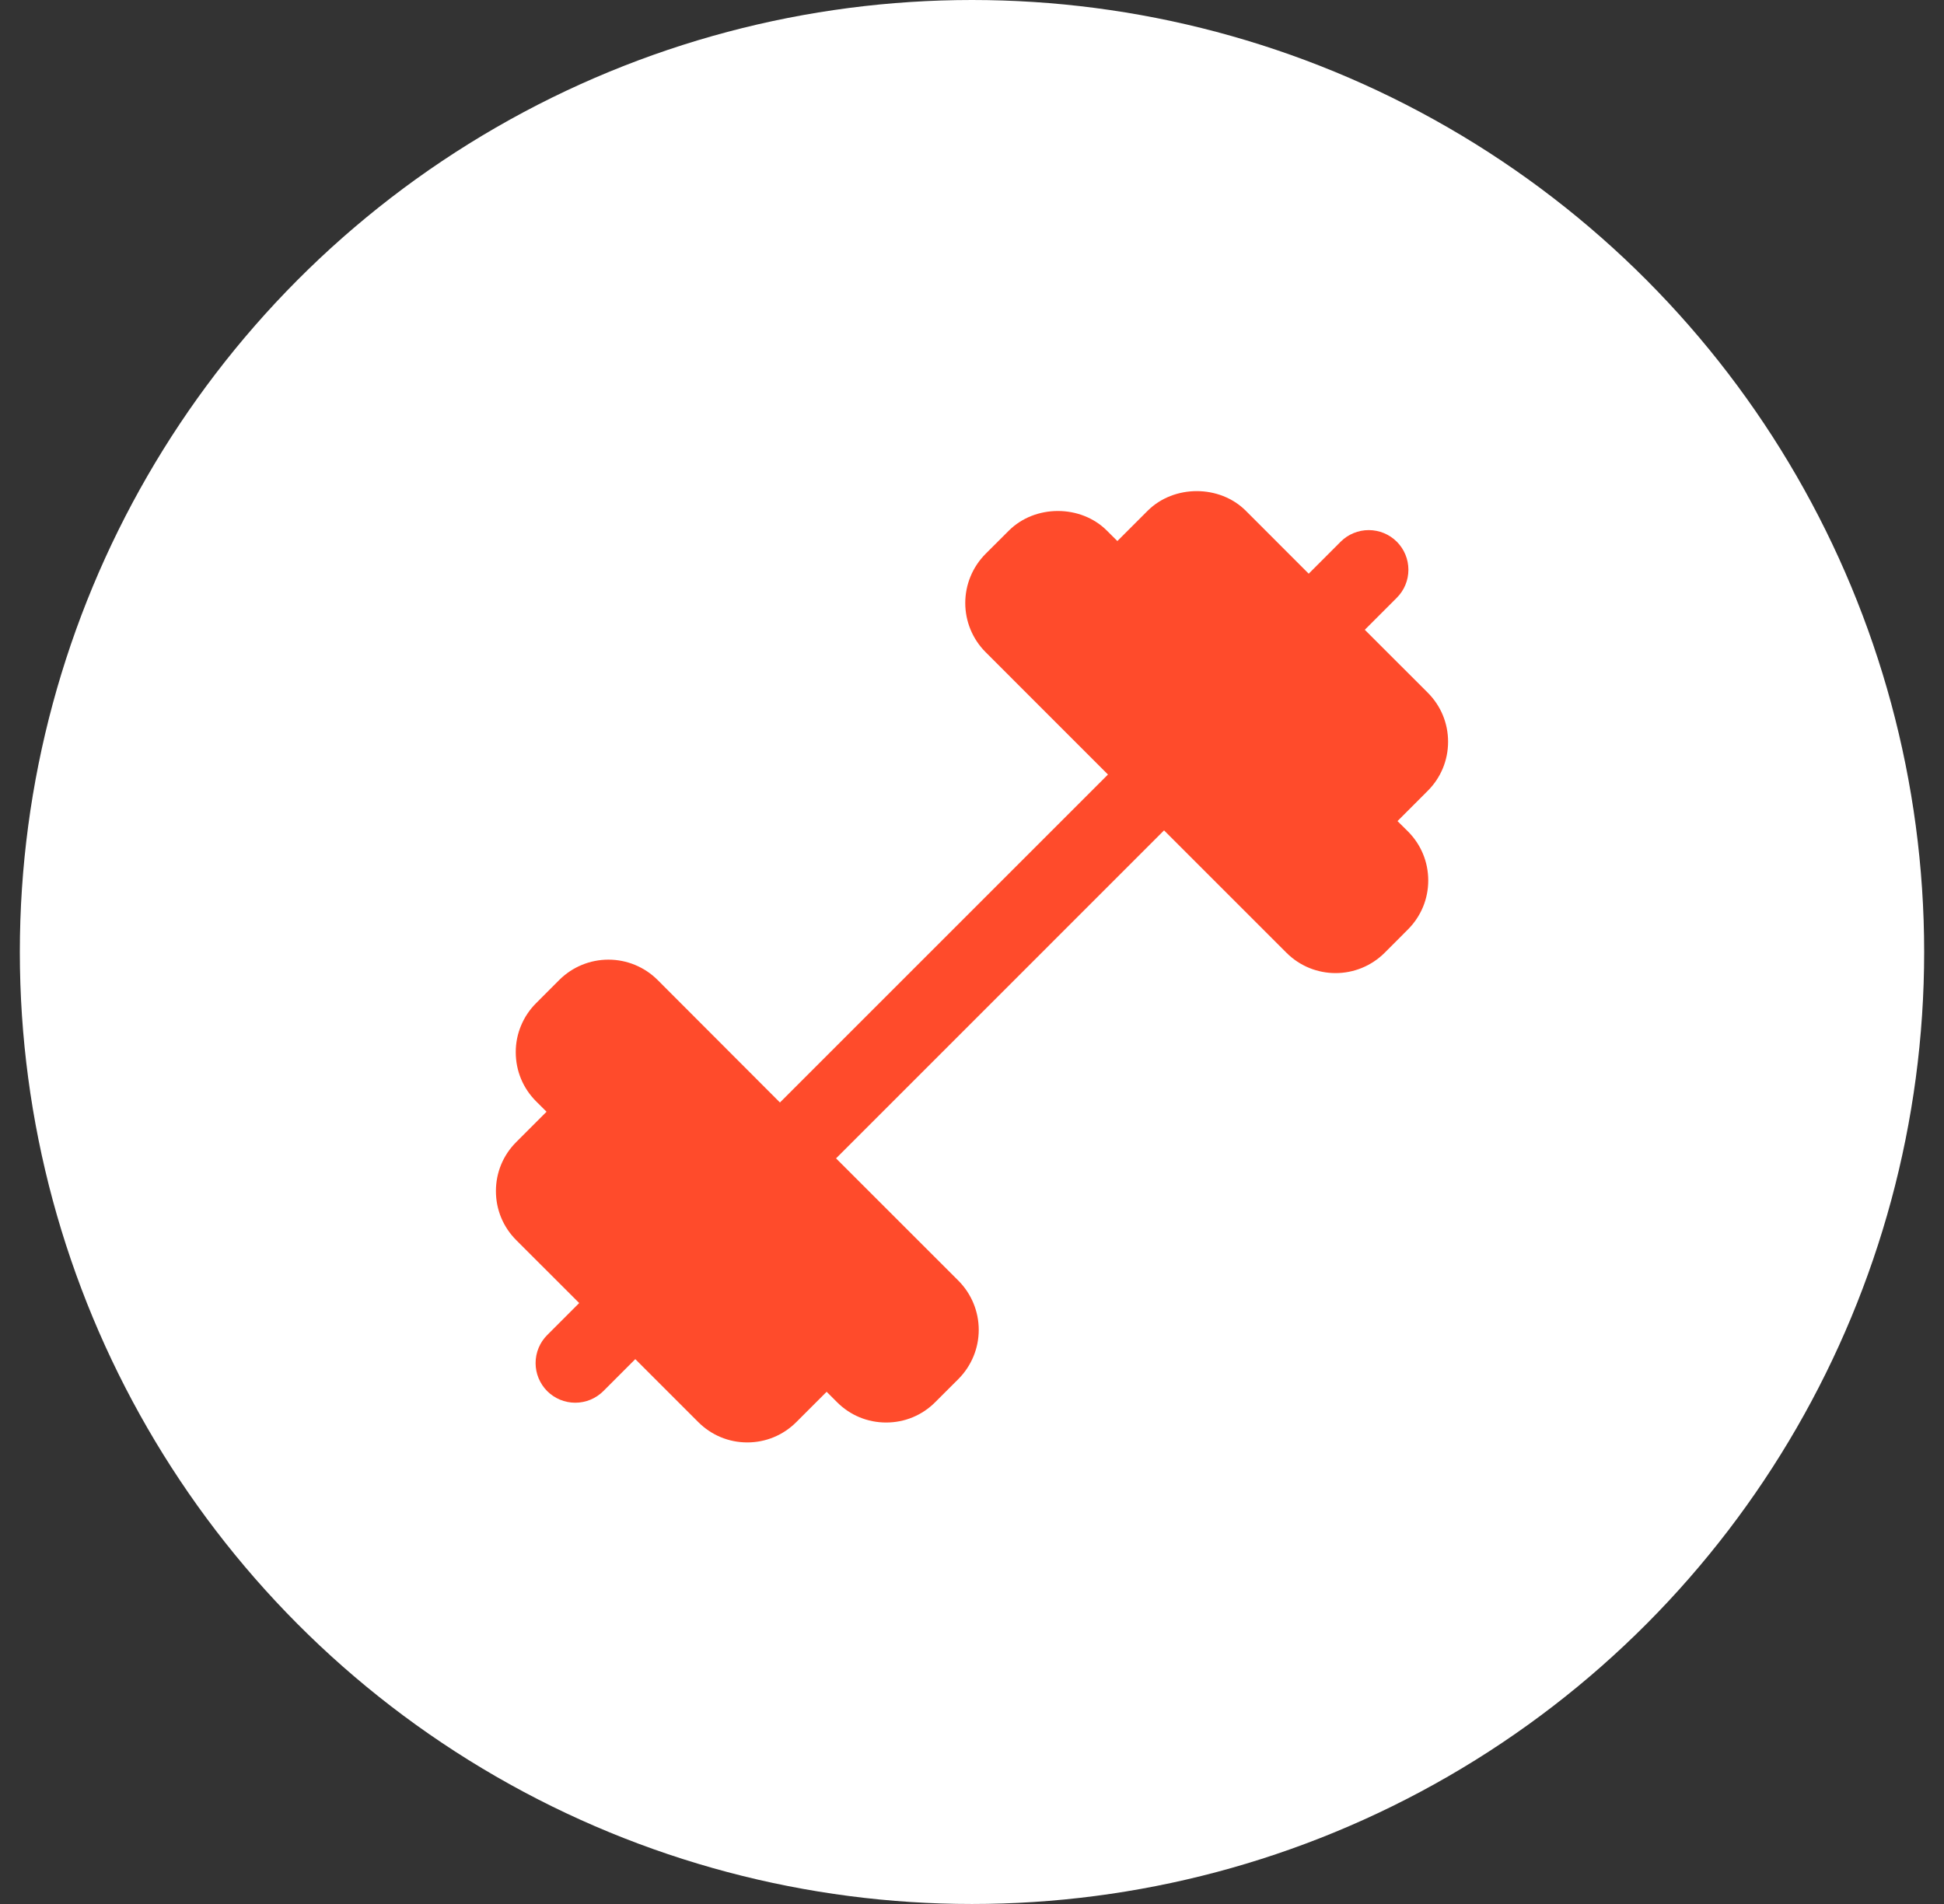 <svg width="49" height="48" viewBox="0 0 49 48" fill="none" xmlns="http://www.w3.org/2000/svg">
<rect x="0" y="0" width="49" height="48" fill="#333333" stroke="none"/>
<circle cx="24.5" cy="24" r="24" fill="white"/>
<path d="M35.225 20.7L35.988 19.936C36.318 19.607 36.5 19.166 36.5 18.7C36.5 18.232 36.318 17.793 35.987 17.462L34.401 15.877L35.207 15.07C35.395 14.883 35.5 14.629 35.5 14.364C35.5 14.098 35.395 13.844 35.207 13.656C35.02 13.469 34.765 13.364 34.5 13.364C34.235 13.364 33.98 13.469 33.793 13.656L32.987 14.463L31.402 12.877C30.741 12.216 29.589 12.216 28.927 12.877L28.164 13.64L27.902 13.379C27.242 12.717 26.089 12.716 25.427 13.379L24.841 13.964C24.514 14.293 24.33 14.738 24.33 15.202C24.33 15.666 24.514 16.111 24.841 16.439L27.927 19.526L19.659 27.794L16.573 24.703C16.244 24.376 15.8 24.193 15.336 24.193C14.872 24.193 14.428 24.376 14.099 24.703L13.513 25.29C13.35 25.452 13.221 25.645 13.133 25.857C13.044 26.07 12.999 26.297 13 26.527C13 26.995 13.182 27.434 13.513 27.765L13.776 28.027L13.013 28.791C12.682 29.12 12.5 29.561 12.5 30.027C12.5 30.495 12.682 30.934 13.013 31.265L14.599 32.85L13.793 33.657C13.7 33.749 13.627 33.859 13.576 33.981C13.526 34.102 13.5 34.232 13.5 34.364C13.5 34.495 13.526 34.625 13.576 34.746C13.627 34.867 13.7 34.978 13.793 35.071C13.886 35.163 13.996 35.237 14.117 35.287C14.239 35.337 14.369 35.363 14.5 35.363C14.631 35.363 14.761 35.337 14.883 35.287C15.004 35.237 15.114 35.163 15.207 35.071L16.013 34.264L17.598 35.849C17.929 36.181 18.368 36.364 18.836 36.364C19.303 36.364 19.743 36.181 20.073 35.85L20.836 35.087L21.098 35.349C21.429 35.681 21.868 35.862 22.336 35.862C22.803 35.862 23.243 35.681 23.573 35.349L24.159 34.764C24.486 34.435 24.67 33.99 24.67 33.526C24.67 33.062 24.486 32.617 24.159 32.288L21.073 29.203L29.341 20.934L32.427 24.02C32.768 24.361 33.216 24.532 33.664 24.532C34.112 24.532 34.56 24.36 34.901 24.02L35.487 23.433C35.818 23.102 36 22.663 36 22.197C36 21.729 35.818 21.29 35.487 20.959L35.225 20.7Z" fill="#FF4B2B"/>
</svg>
